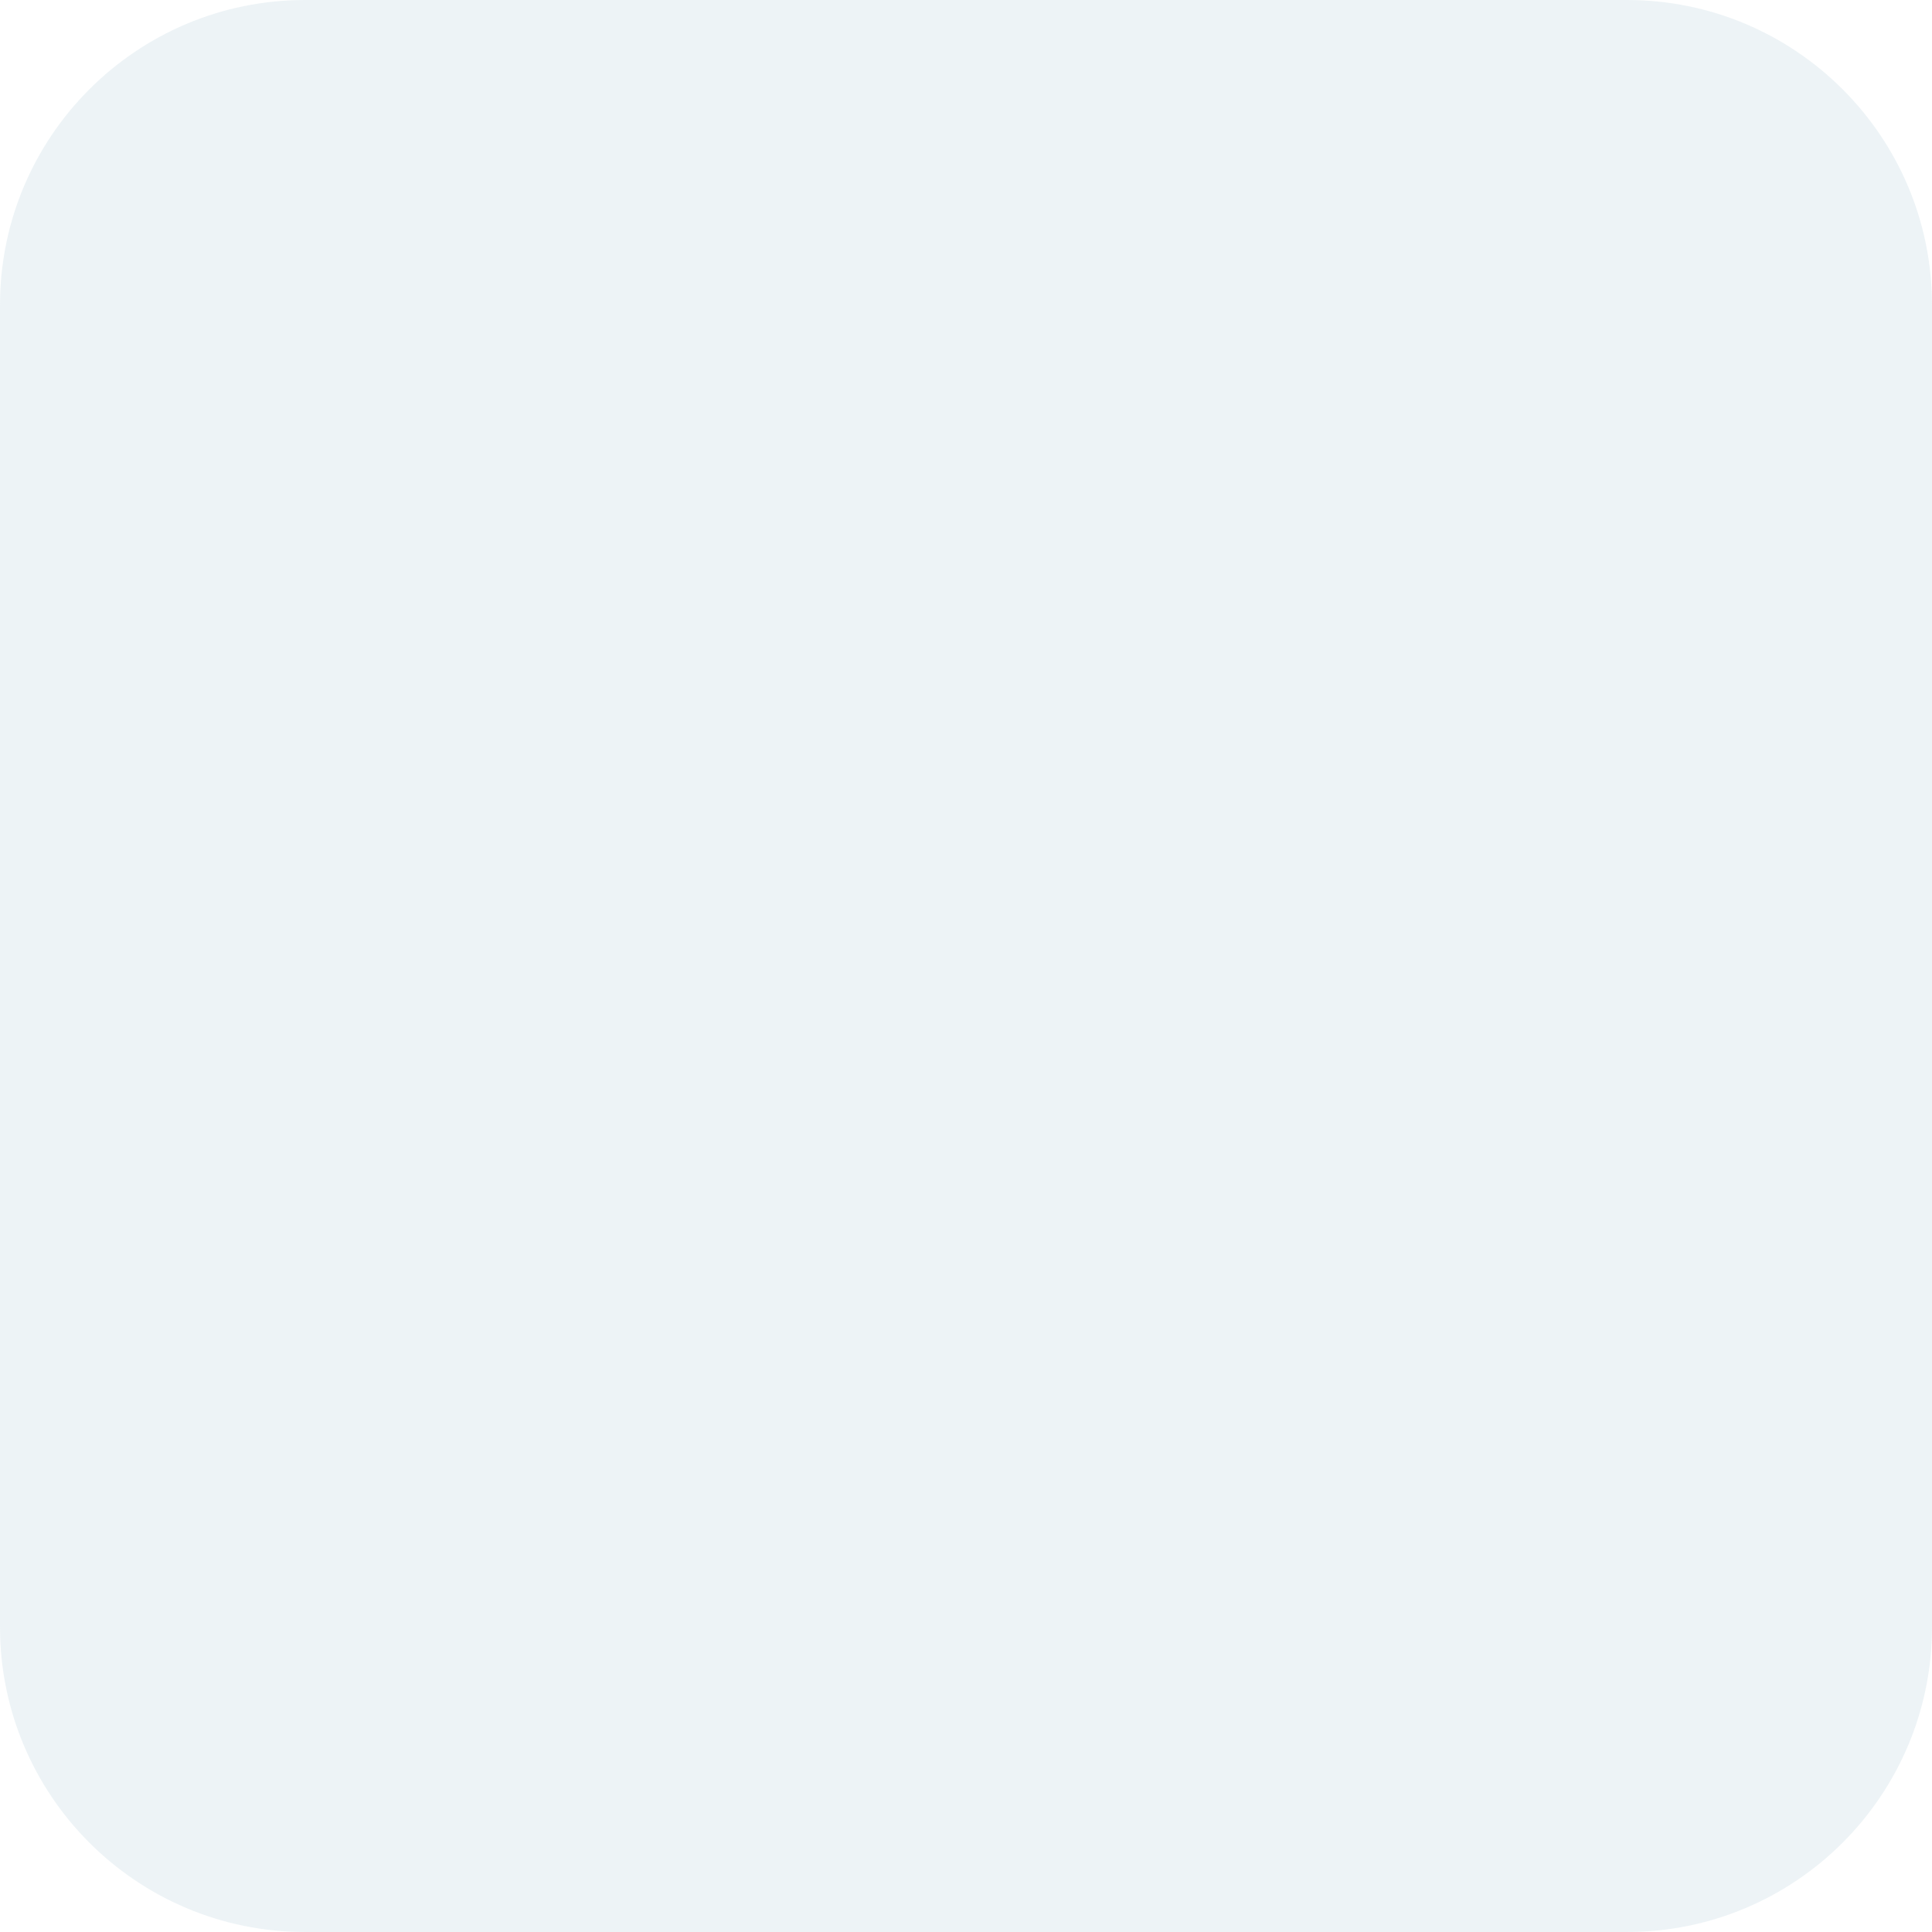 <svg width="57" height="57" viewBox="0 0 57 57" fill="none" xmlns="http://www.w3.org/2000/svg">
<path d="M48 0H9C4.029 0 0 4.029 0 9V48C0 52.971 4.029 57 9 57H48C52.971 57 57 52.971 57 48V9C57 4.029 52.971 0 48 0Z" fill="#94BBCC" fill-opacity="0.17"/>
</svg>
